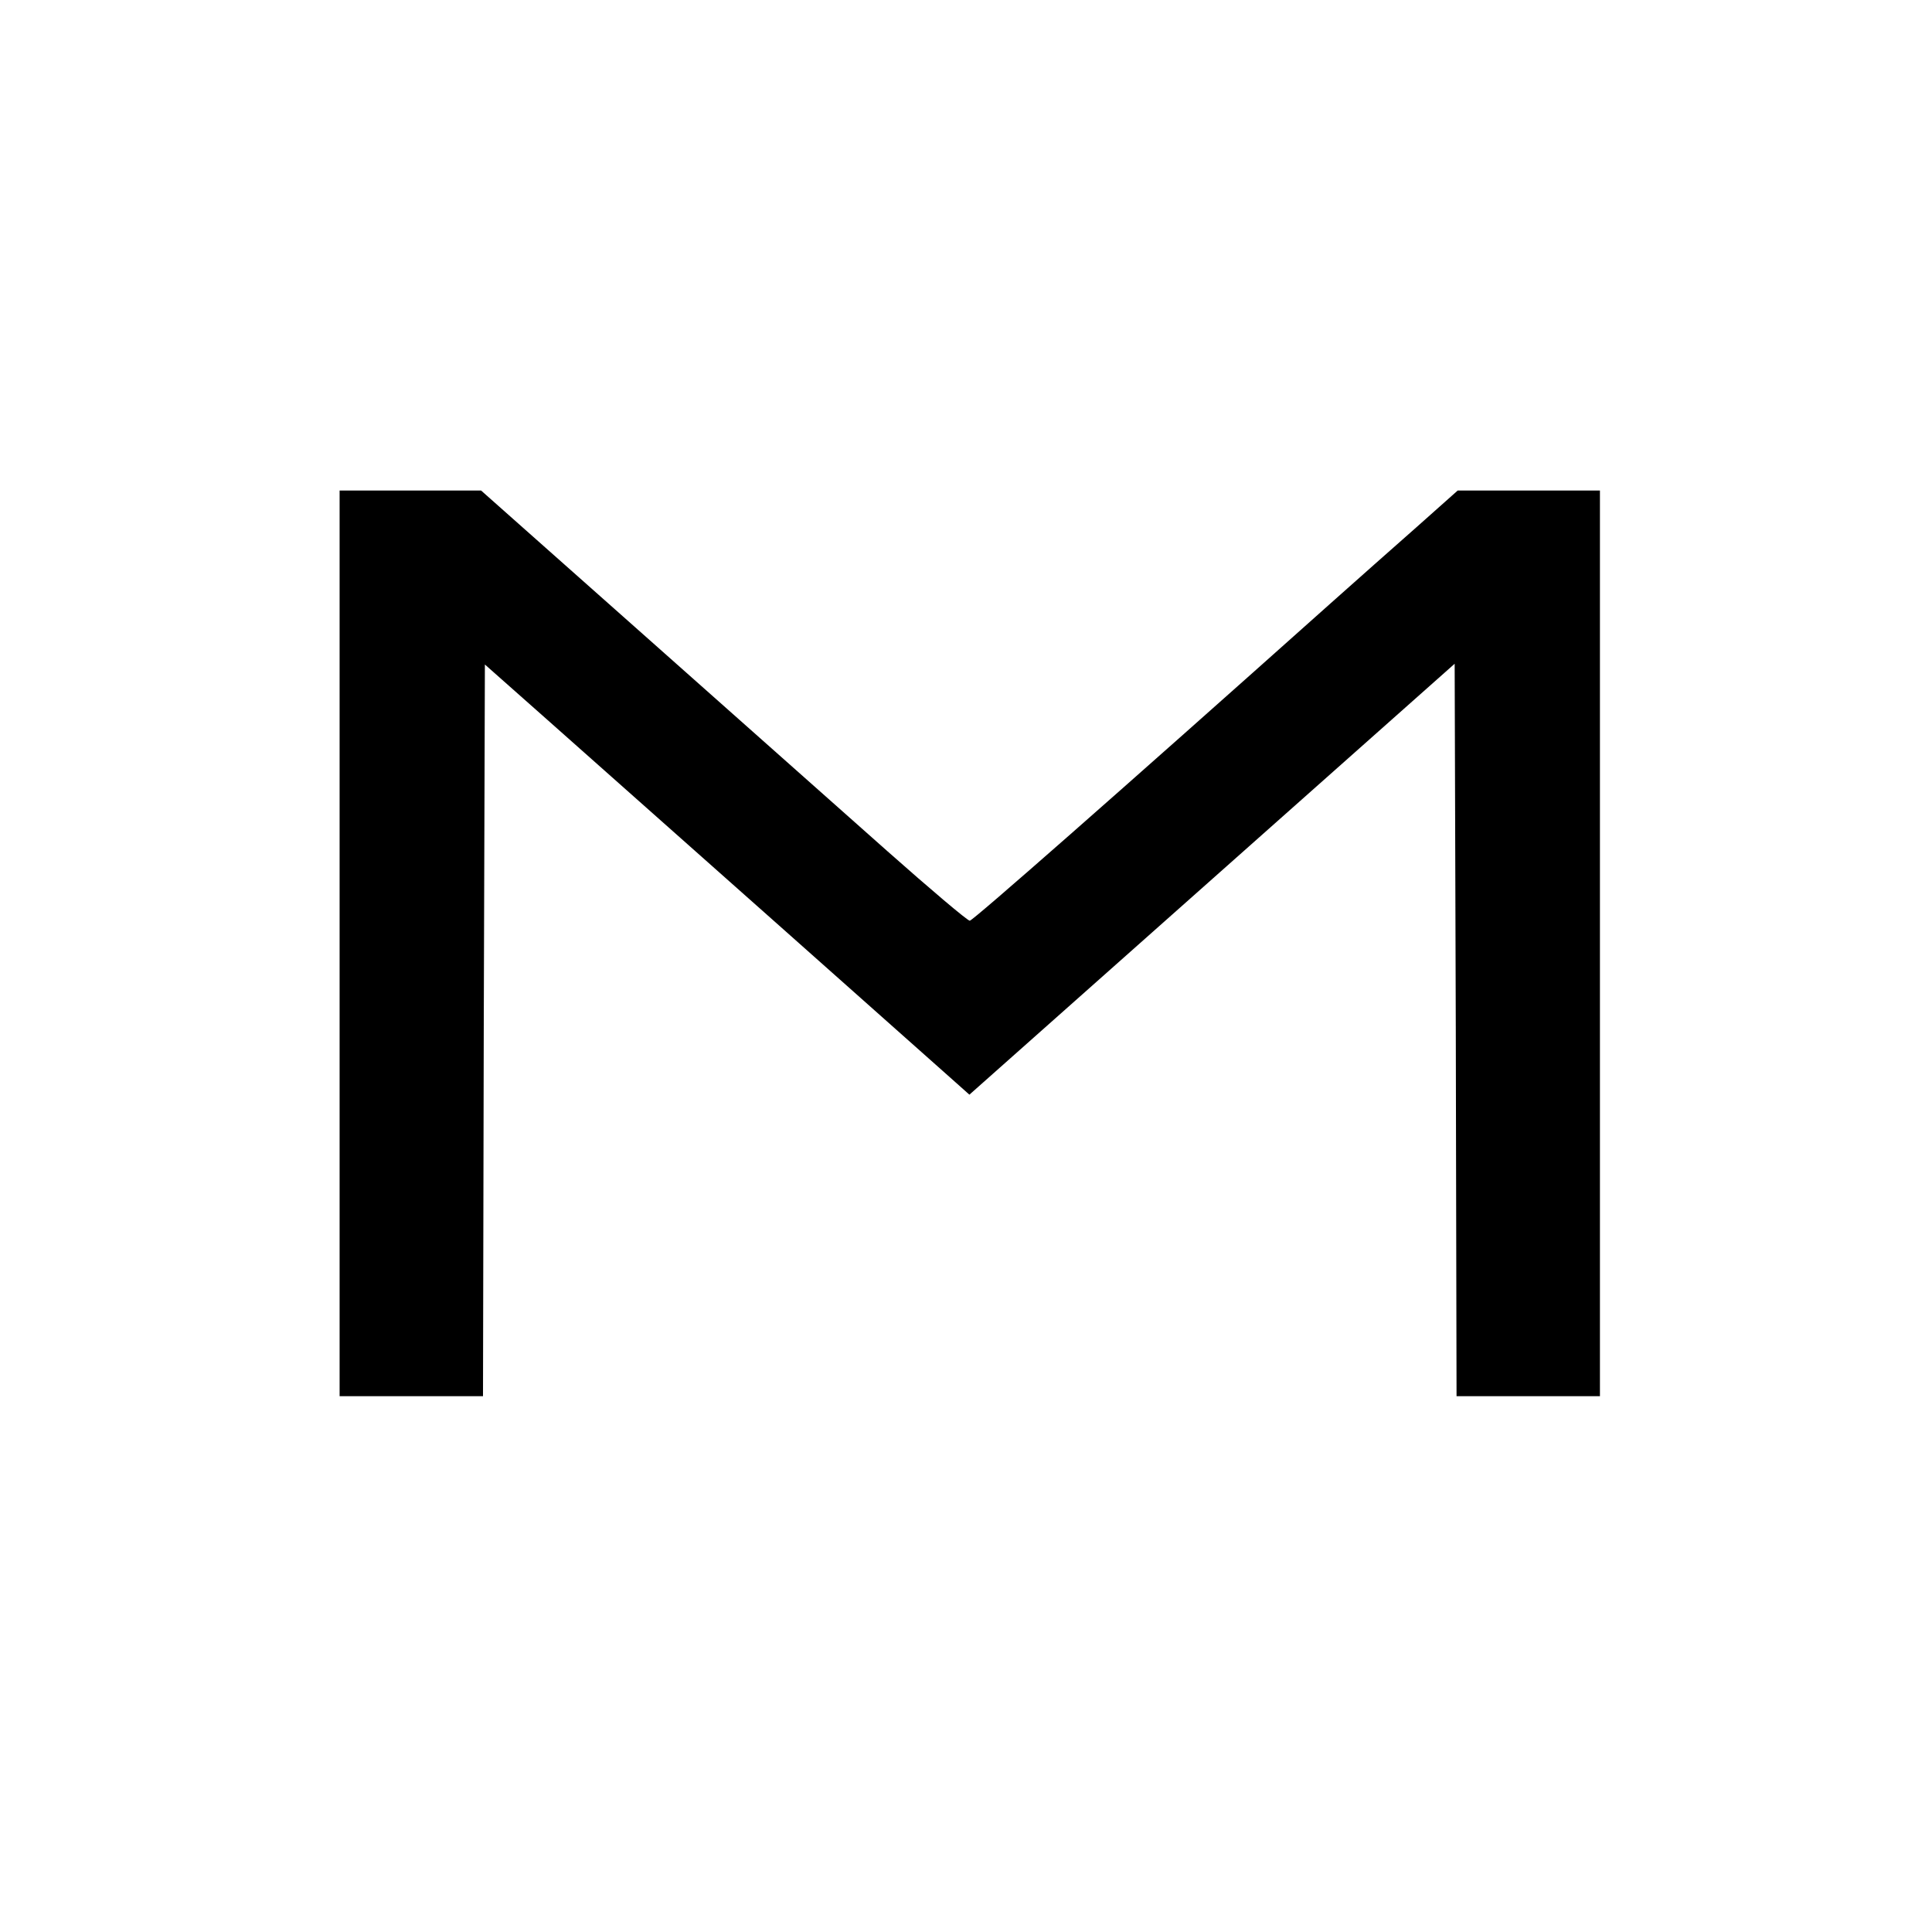 <?xml version="1.0" standalone="no"?>
<!DOCTYPE svg PUBLIC "-//W3C//DTD SVG 20010904//EN"
 "http://www.w3.org/TR/2001/REC-SVG-20010904/DTD/svg10.dtd">
<svg version="1.0" xmlns="http://www.w3.org/2000/svg"
 width="512pt" height="512pt" viewBox="0 0 512 512"
 preserveAspectRatio="xMidYMid meet">
<g transform="translate(0,512) scale(0.1,-0.1)"
fill="#000000" stroke="none">
<path d="M900 2620 l0 -1200 190 0 190 0 2 970 3 969 166 -147 c91 -81 363
-322 605 -537 241 -214 456 -405 476 -423 l37 -33 643 571 643 571 3 -970 2
-971 190 0 190 0 0 1200 0 1200 -189 0 -188 0 -109 -97 c-60 -53 -163 -144
-229 -203 -569 -508 -947 -840 -955 -840 -6 0 -104 83 -218 184 -114 101 -403
358 -642 570 l-435 386 -187 0 -188 0 0 -1200z"/>
</g>
</svg>
